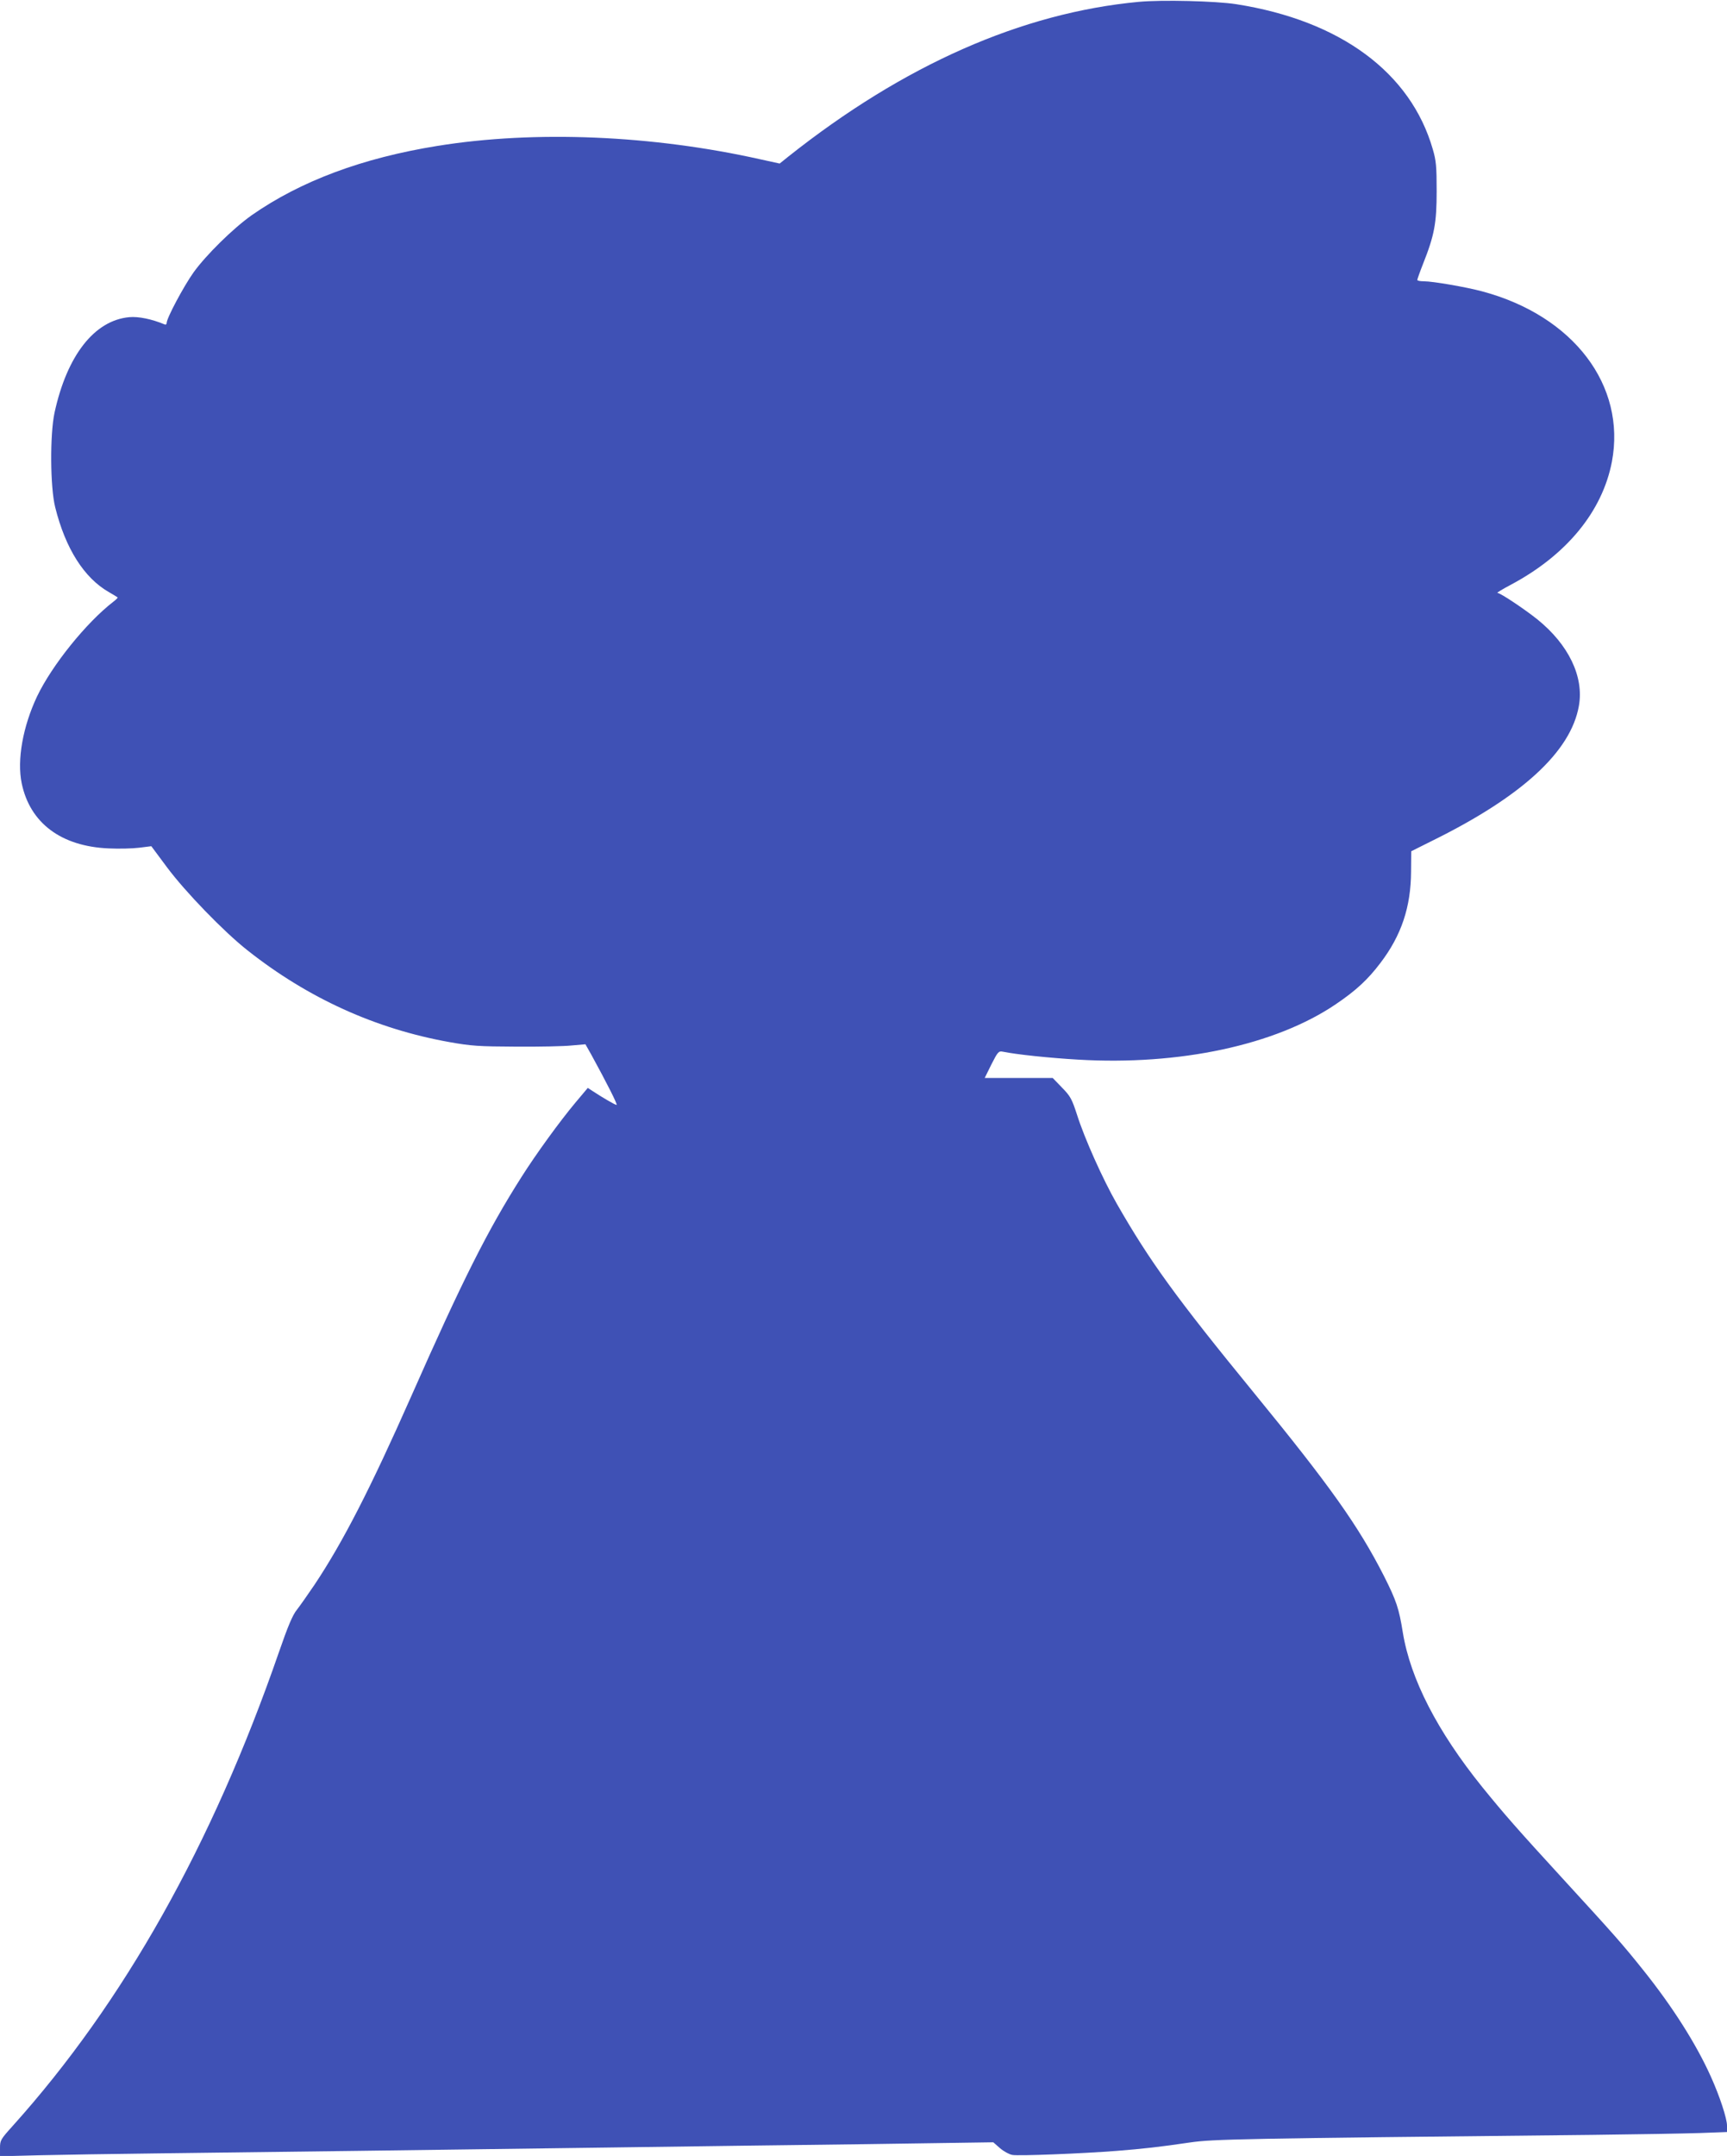 <?xml version="1.0" standalone="no"?>
<!DOCTYPE svg PUBLIC "-//W3C//DTD SVG 20010904//EN"
 "http://www.w3.org/TR/2001/REC-SVG-20010904/DTD/svg10.dtd">
<svg version="1.0" xmlns="http://www.w3.org/2000/svg"
 width="1026pt" height="1280pt" viewBox="0 0 1026 1280"
 preserveAspectRatio="xMidYMid meet">
<g transform="translate(0,1280) scale(0.1,-0.1)"
fill="#3f51b5" stroke="none">
<path d="M6765 12789 c-694 -65 -1395 -374 -2082 -919 l-51 -41 -114 25 c-643
144 -1340 173 -1918 80 -448 -72 -814 -209 -1105 -412 -110 -78 -270 -235
-345 -339 -59 -83 -160 -272 -160 -301 0 -8 -6 -11 -12 -8 -77 32 -156 48
-210 43 -207 -19 -370 -227 -444 -567 -28 -131 -26 -443 4 -562 61 -245 172
-420 320 -504 26 -15 49 -29 51 -31 2 -1 -9 -13 -25 -25 -161 -124 -365 -377
-454 -563 -84 -178 -120 -377 -91 -516 49 -235 234 -374 516 -386 61 -3 142
-1 182 4 l72 9 93 -125 c108 -145 337 -382 478 -493 359 -284 762 -467 1200
-545 129 -23 173 -26 395 -27 138 -1 287 2 332 7 l81 7 35 -62 c91 -166 158
-298 150 -298 -9 0 -86 45 -145 84 l-26 17 -74 -88 c-93 -111 -235 -307 -318
-438 -202 -317 -352 -615 -657 -1305 -241 -544 -404 -863 -574 -1118 -40 -59
-87 -126 -105 -149 -25 -30 -53 -96 -108 -255 -395 -1140 -921 -2076 -1579
-2808 -73 -81 -77 -87 -77 -133 l0 -49 232 6 c128 3 440 8 693 11 253 3 789
10 1190 15 402 5 1079 14 1505 20 426 6 1114 15 1528 20 l753 11 40 -35 c22
-19 55 -37 73 -40 35 -7 416 8 620 24 152 12 254 23 436 50 140 20 283 23
2390 45 261 3 548 8 638 11 l162 6 0 38 c0 42 -43 174 -96 291 -86 192 -228
416 -403 634 -123 154 -174 211 -473 537 -278 303 -352 388 -482 548 -267 331
-427 642 -472 918 -23 143 -38 188 -112 335 -152 298 -321 536 -772 1087 -463
566 -619 781 -815 1123 -83 145 -192 388 -236 527 -31 95 -39 111 -89 162
l-56 58 -202 0 -202 0 40 81 c38 75 43 80 68 75 83 -17 275 -37 445 -47 603
-36 1175 86 1533 329 120 81 191 147 265 245 125 164 181 333 182 543 l1 120
120 60 c537 264 828 531 876 803 31 173 -61 364 -247 514 -78 62 -220 157
-237 157 -6 0 30 22 81 49 330 176 542 434 599 729 86 453 -228 867 -770 1012
-97 26 -294 60 -347 60 -21 0 -39 3 -39 8 0 4 15 47 34 95 68 171 81 243 81
432 0 147 -3 181 -23 249 -131 455 -549 764 -1167 861 -121 19 -443 27 -580
14z"/>
</g>
</svg>
